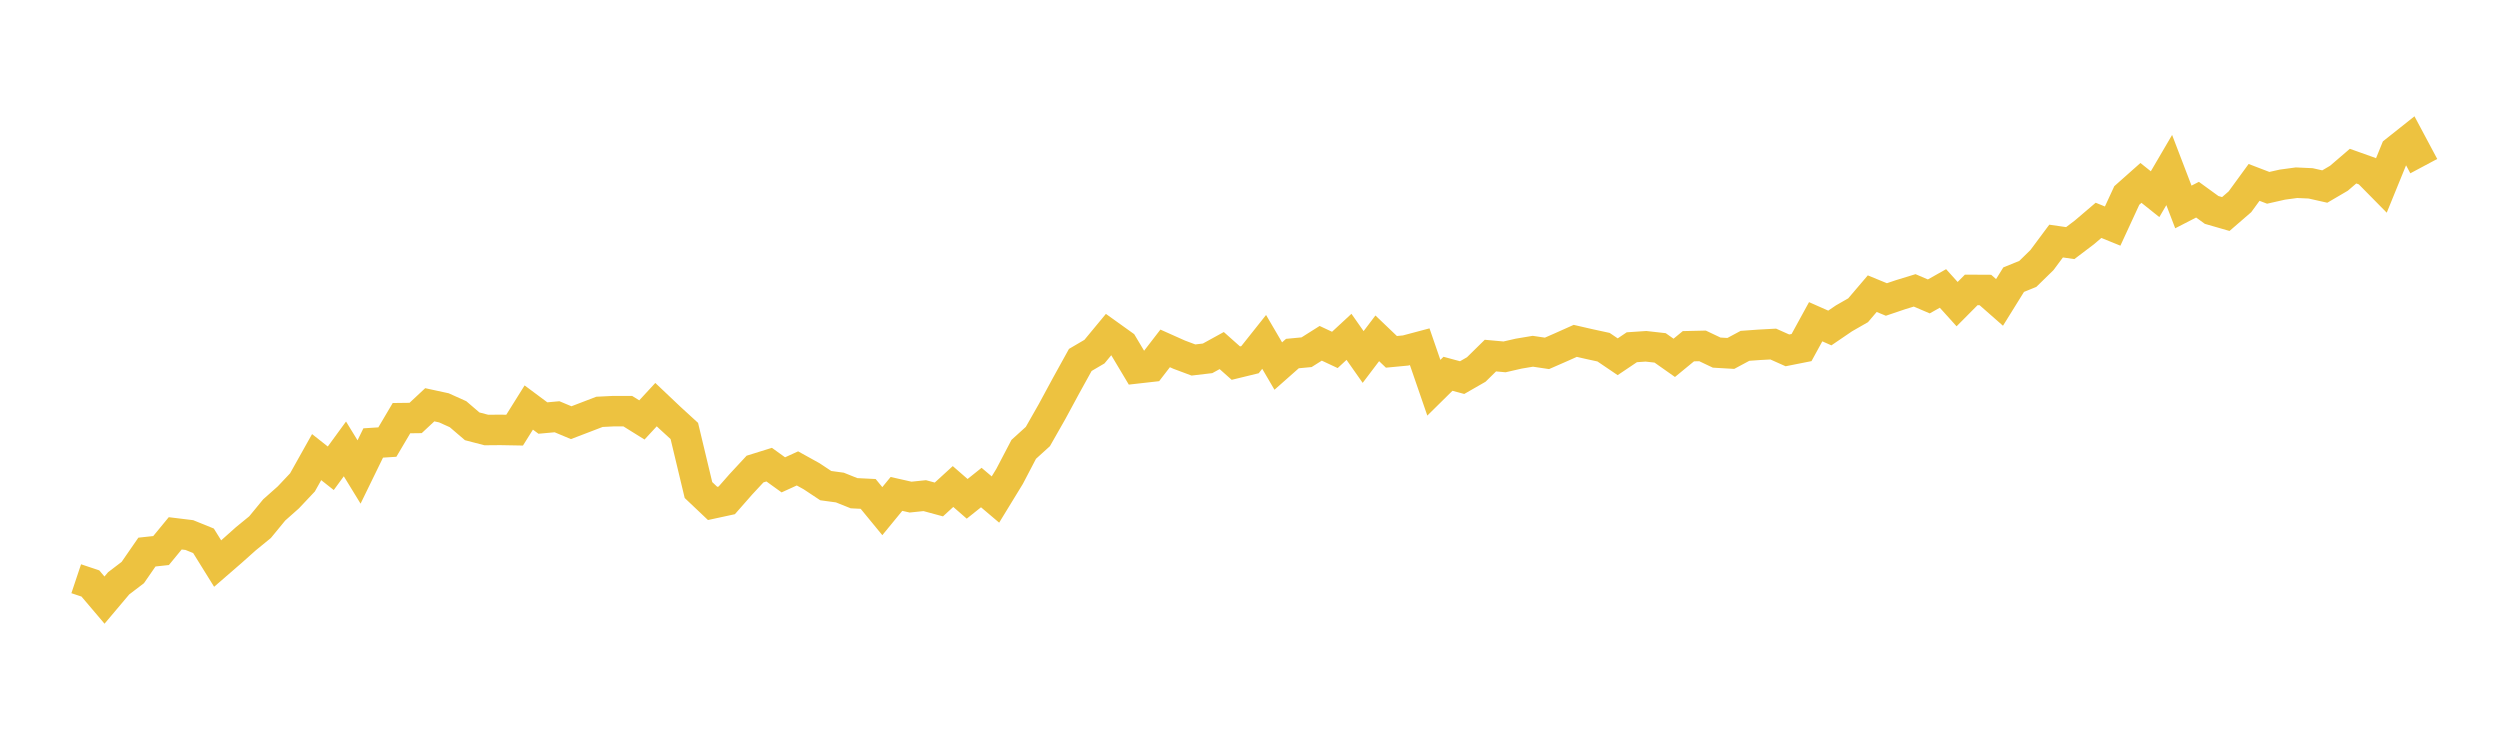 <svg width="164" height="48" xmlns="http://www.w3.org/2000/svg" xmlns:xlink="http://www.w3.org/1999/xlink"><path fill="none" stroke="rgb(237,194,64)" stroke-width="2" d="M5,37.965L5.928,38.275L6.855,39.367L7.783,38.266L8.711,37.559L9.639,36.216L10.566,36.116L11.494,34.987L12.422,35.1L13.349,35.476L14.277,36.97L15.205,36.166L16.133,35.338L17.06,34.581L17.988,33.451L18.916,32.627L19.843,31.644L20.771,29.987L21.699,30.719L22.627,29.448L23.554,30.962L24.482,29.059L25.41,29L26.337,27.431L27.265,27.419L28.193,26.553L29.12,26.754L30.048,27.172L30.976,27.967L31.904,28.209L32.831,28.201L33.759,28.218L34.687,26.733L35.614,27.423L36.542,27.339L37.47,27.728L38.398,27.373L39.325,27.017L40.253,26.971L41.181,26.971L42.108,27.548L43.036,26.544L43.964,27.423L44.892,28.272L45.819,32.146L46.747,33.025L47.675,32.824L48.602,31.77L49.53,30.77L50.458,30.481L51.386,31.15L52.313,30.728L53.241,31.242L54.169,31.857L55.096,31.983L56.024,32.355L56.952,32.401L57.88,33.531L58.807,32.401L59.735,32.61L60.663,32.514L61.59,32.765L62.518,31.916L63.446,32.723L64.373,31.983L65.301,32.769L66.229,31.251L67.157,29.477L68.084,28.636L69.012,27.005L69.94,25.289L70.867,23.612L71.795,23.068L72.723,21.947L73.651,22.612L74.578,24.164L75.506,24.059L76.434,22.855L77.361,23.269L78.289,23.616L79.217,23.507L80.145,22.997L81.072,23.821L82,23.595L82.928,22.428L83.855,24.013L84.783,23.193L85.711,23.106L86.639,22.52L87.566,22.955L88.494,22.097L89.422,23.419L90.349,22.194L91.277,23.081L92.205,22.993L93.133,22.746L94.06,25.436L94.988,24.52L95.916,24.771L96.843,24.239L97.771,23.327L98.699,23.411L99.627,23.198L100.554,23.043L101.482,23.181L102.41,22.775L103.337,22.361L104.265,22.574L105.193,22.775L106.12,23.403L107.048,22.779L107.976,22.717L108.904,22.821L109.831,23.474L110.759,22.712L111.687,22.691L112.614,23.131L113.542,23.185L114.47,22.687L115.398,22.62L116.325,22.57L117.253,22.984L118.181,22.8L119.108,21.106L120.036,21.516L120.964,20.884L121.892,20.353L122.819,19.265L123.747,19.646L124.675,19.332L125.602,19.048L126.53,19.445L127.458,18.922L128.386,19.951L129.313,19.018L130.241,19.023L131.169,19.838L132.096,18.345L133.024,17.968L133.952,17.061L134.88,15.814L135.807,15.948L136.735,15.245L137.663,14.454L138.59,14.831L139.518,12.823L140.446,11.999L141.373,12.739L142.301,11.154L143.229,13.576L144.157,13.099L145.084,13.772L146.012,14.04L146.94,13.237L147.867,11.965L148.795,12.321L149.723,12.112L150.651,11.986L151.578,12.028L152.506,12.237L153.434,11.693L154.361,10.898L155.289,11.229L156.217,12.17L157.145,9.894L158.072,9.158L159,10.898"></path></svg>